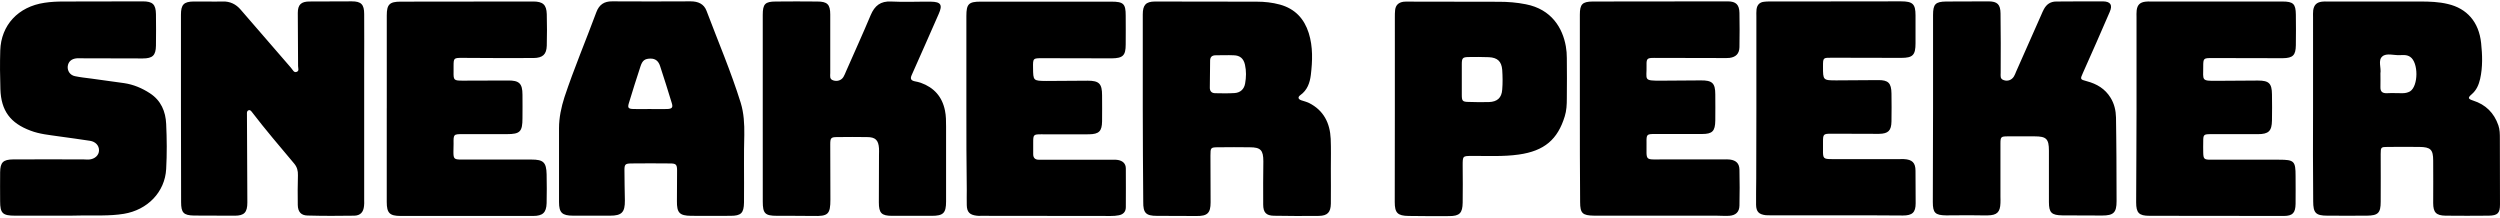 <svg xmlns="http://www.w3.org/2000/svg" xml:space="preserve" style="enable-background:new 0 0 1000 87" viewBox="0 0 1000 87"><path d="M72.38 43.39V5.88c0-4 1.11-5.22 5.06-5.28C81.27.54 85.11.71 89 .6c3-.11 5.39 1.06 7.28 3.28 6.72 7.72 13.39 15.44 20.06 23.17.06.11.11.22.22.28.61.67 1 1.89 2.17 1.39 1-.39.5-1.44.5-2.28-.06-7.11-.11-14.17-.11-21.28 0-3.28 1.33-4.56 4.67-4.56 5.67-.06 11.28-.06 16.94-.06 3.72 0 4.94 1.22 4.94 5.06.06 7.22 0 14.39 0 21.61v53c0 .72.06 1.44-.06 2.17-.22 2.44-1.44 3.83-3.89 3.89-6.22.11-12.5.11-18.72-.06-2.61-.06-3.83-1.5-3.89-4.22-.06-3.94-.06-7.94.06-11.89.06-1.78-.33-3.28-1.5-4.67-5.72-6.83-11.5-13.56-16.89-20.61-.39-.5-.78-1-1.44-.67-.67.33-.56 1-.56 1.56L98.94 81c0 3.94-1.22 5.28-5.06 5.28-5.39 0-10.83 0-16.22-.06-4.28-.06-5.22-1.17-5.22-5.39-.01-12.44-.06-24.94-.06-37.44zm384.73-.17V5.72c0-3.67 1.22-5.11 4.89-5.11 13.56 0 27.17 0 40.72.06 3.11 0 6.22.33 9.28 1.17 6 1.67 9.67 5.61 11.5 11.39 1.72 5.5 1.5 11.17.83 16.78-.39 3.11-1.39 6.06-4.22 8.06-1.06.78-.89 1.61.44 2.06 1 .33 2.11.61 3.06 1.06 5.83 2.94 8.39 8 8.67 14.33.17 3.94.06 7.94.06 11.89 0 4.67.06 9.39 0 14.06-.06 3.44-1.33 4.83-4.78 4.89-6 .06-12 .06-18-.06-3.11-.06-4.28-1.33-4.28-4.5-.06-5.78 0-11.56.06-17.28 0-4.44-1.06-5.61-5.44-5.61-4.22-.06-8.39-.06-12.61 0-3.06 0-3.11.17-3.11 3.33.06 6.22.06 12.5.06 18.72 0 4.28-1.28 5.5-5.67 5.44-5.28 0-10.56 0-15.83-.06-4.39 0-5.5-1.17-5.44-5.61-.14-12.57-.14-25.01-.19-37.51zm26.88-13.72c-.06 1.78 0 3.61-.06 5.39-.06 1.44.56 2.33 2.06 2.39 2.61.06 5.28.11 7.89-.06 2.28-.17 3.78-1.56 4.17-3.83.44-2.5.5-5-.06-7.5s-2-3.72-4.5-3.78c-2.39-.11-4.78 0-7.17 0-1.72 0-2.33.83-2.28 2.44.01 1.56-.05 3.28-.05 4.95zm441.23 13.89V7c0-.94-.06-1.94.06-2.89.33-2.17 1.39-3.17 3.5-3.44.72-.11 1.44-.06 2.17-.06h37.11c3.72 0 7.44.11 11.11 1 7.61 1.78 12.39 7.17 13.28 15.61.5 4.72.67 9.61-.39 14.33-.56 2.39-1.44 4.5-3.39 6.17-1.61 1.39-1.5 1.83.56 2.5 5.06 1.61 8.39 4.94 10.11 9.89.61 1.72.61 3.56.61 5.33.05 8.78.05 17.56.05 26.33 0 3.5-.94 4.44-4.5 4.5-5.78.06-11.56.06-17.28 0-3.78-.06-4.94-1.33-4.94-5.06 0-5.67.06-11.28 0-16.94 0-4.5-1.06-5.44-5.56-5.5-4.22 0-8.39-.06-12.61 0-2.72 0-2.83.11-2.83 2.83 0 6.39.06 12.72 0 19.11 0 4.5-1.06 5.5-5.5 5.56-5.28 0-10.56.06-15.83 0-4.67 0-5.67-1.11-5.67-5.78-.11-12.33-.11-24.72-.06-37.1zm26.95-14c0 1.83.06 3.61 0 5.39-.06 1.89.78 2.56 2.61 2.5 2-.11 4.06 0 6.11 0 1.11 0 2.11-.17 3.11-.72 3.39-2.11 3.44-11.61.06-13.83-1.33-.89-2.78-.72-4.17-.67-2.33.11-5.28-.94-6.94.5-1.84 1.55-.39 4.55-.78 6.83zM305.1 43.44V5.94c0-4.33.94-5.33 5.22-5.33 5.56-.06 11.06-.06 16.61 0 4 0 5.17 1.17 5.17 5.17v23.44c0 1.17-.39 2.44 1.22 2.94 1.56.5 3.22 0 4.06-1.39.44-.72.72-1.5 1.06-2.28 3.28-7.5 6.67-14.89 9.83-22.44 1.61-3.78 3.94-5.67 8.22-5.44 5.28.28 10.56 0 15.89.06 4 .06 4.72 1.28 3.11 4.89-3.61 8.11-7.11 16.28-10.78 24.39-.72 1.56-.33 2.22 1.17 2.56.83.17 1.67.33 2.44.61 5.28 1.89 8.56 5.56 9.67 11.11.44 2.11.44 4.28.44 6.44v29.94c0 4.61-1.11 5.72-5.72 5.72h-15.89c-4.22 0-5.28-1.11-5.28-5.39 0-6.39 0-12.72.06-19.11 0-.83.06-1.67 0-2.5-.22-3.28-1.44-4.5-4.78-4.5-3.94-.06-7.94-.06-11.89 0-2.56 0-2.83.33-2.83 2.94 0 7.33 0 14.67.06 22 0 5.94-.89 6.78-6.94 6.61-4.78-.11-9.61 0-14.44-.06-4.78 0-5.67-.94-5.67-5.72l-.01-37.16zm468.12.06V6c0-4.33.94-5.33 5.22-5.39 5.67-.06 11.28-.06 16.94-.06 3.56 0 4.78 1.22 4.83 4.78.11 7.94.11 15.83.06 23.78 0 1.22-.33 2.44 1.22 2.94 1.5.56 3.17 0 4.06-1.44.39-.61.61-1.28.89-1.94 3.33-7.56 6.72-15.17 10.06-22.72.33-.78.67-1.56 1.06-2.28 1.06-1.94 2.61-3.06 4.94-3.06 6.22 0 12.5-.11 18.72-.06 3 .06 3.89 1.44 2.67 4.22-3.5 8.17-7.11 16.28-10.72 24.39-1.11 2.5-1.22 2.61 1.56 3.33 4 1.06 7.28 3 9.5 6.61 1.5 2.44 2.11 5.11 2.17 7.89.11 5.28.11 10.56.17 15.83.06 5.89.06 11.78.06 17.67 0 4.56-1.22 5.72-5.78 5.72-5.28 0-10.56 0-15.89-.06-4.33-.06-5.39-1.06-5.39-5.33-.06-6.83.06-13.72 0-20.56 0-4.72-1.06-5.72-5.67-5.72h-10.83c-2.67 0-2.89.22-2.89 2.89v21.28c0 .83.06 1.67 0 2.5-.11 3.67-1.39 4.89-5.11 4.94-2.39.06-4.83-.06-7.22-.06-3.11 0-6.22.06-9.39.06-4.39-.06-5.33-1-5.33-5.33.03-12.32.09-24.82.09-37.32zm-475.62 22c0 5.17.06 10.33 0 15.5-.06 4.22-1.17 5.33-5.39 5.33-5.28 0-10.56.06-15.83 0-4.56-.06-5.67-1.22-5.61-5.89 0-4.11.06-8.17.06-12.28 0-2.33-.44-2.78-2.72-2.78-5.28-.06-10.56-.06-15.83 0-2.17.06-2.5.44-2.5 2.61 0 4.06.11 8.17.17 12.22.06 4.72-1.28 6.06-5.89 6.06h-14.78c-4.44 0-5.67-1.17-5.67-5.44V51.27c0-4.22.89-8.39 2.17-12.39 3.83-11.5 8.56-22.67 12.78-34.06 1.11-2.94 3.11-4.33 6.33-4.28 10.44.06 20.89.06 31.39 0 2.94 0 5.28 1 6.33 3.78 4.61 12.22 9.78 24.28 13.67 36.78 1.28 4.17 1.5 8.5 1.44 12.83-.12 3.84-.12 7.68-.12 11.57zm-37.66-21.89c2.28 0 4.56.06 6.83 0 2.06-.06 2.5-.61 1.94-2.39-1.5-4.94-3.06-9.89-4.67-14.78-.61-1.89-1.78-3.06-3.94-3-2.11.06-3.11.67-3.89 3.06-1.61 4.89-3.17 9.83-4.67 14.78-.56 1.83-.22 2.28 1.89 2.33 2.17.05 4.34 0 6.51 0zM24.82 86.27H6.05c-5 0-6-.94-6-5.78 0-3.83-.06-7.67 0-11.56.06-4 1.17-5.11 5.22-5.17 9.39-.06 18.78 0 28.11 0 .72 0 1.44.11 2.17.06 2.39-.17 4.06-1.72 4.06-3.72 0-1.89-1.39-3.44-3.61-3.78-4.17-.67-8.33-1.17-12.5-1.78-3.78-.56-7.67-.89-11.28-2.28C4.16 49.26.44 44.32.16 35.7-.01 30.53-.06 25.37.1 20.2.43 10.05 7.27 2.66 17.82 1.11c2.5-.39 5.06-.5 7.56-.5C35.93.55 46.55.55 57.1.55c3.94 0 5.22 1.17 5.28 5.11.06 4.22.06 8.39 0 12.61-.06 3.89-1.33 5.11-5.28 5.11-8.06 0-16.11-.06-24.17-.06-.72 0-1.44-.06-2.17 0-2.17.17-3.44 1.33-3.67 3.22-.17 1.83.94 3.56 2.94 3.94 2.11.44 4.28.67 6.39.94l13.22 1.83c3.78.56 7.17 2 10.33 4.06 4.44 2.89 6.28 7.28 6.5 12.28.28 6 .33 12 0 18-.5 9.28-7.5 16.39-16.94 17.94-5.72.94-11.5.56-17.28.67-2.37.07-4.93.07-7.43.07zm129.89-43V6.16c0-4.39 1.11-5.5 5.56-5.5 17.67 0 35.33-.06 53-.06 3.89 0 5.33 1.28 5.44 5.06.11 4.22.11 8.39 0 12.61-.11 3.5-1.61 4.89-5.28 4.94-9.5.06-19 0-28.5-.06-3.39 0-3.5.06-3.5 3.33v2.17c-.06 3.44.11 3.61 3.67 3.61 6 0 12 0 18.06-.06 4.5-.06 5.83 1.17 5.83 5.67.06 3.11 0 6.22 0 9.39 0 5.39-.94 6.39-6.22 6.39H185.1c-3.72 0-3.72.06-3.67 3.89 0 1.06-.06 2.17-.06 3.22 0 2.72.28 3.06 3.11 3.06h28.11c4.78 0 5.94 1.11 6.06 5.89.06 3.83.11 7.67 0 11.56-.11 3.78-1.56 5.11-5.39 5.11h-53c-4.39 0-5.56-1.17-5.56-5.56V43.27zm477.23.06V5.83c0-4.11 1-5.17 5.06-5.22 18.06-.06 36.06-.06 54.11-.06 3.28 0 4.61 1.33 4.67 4.61.11 4.56.06 9.11 0 13.72-.06 2.56-1.39 3.94-3.94 4.28-.94.11-1.94.06-2.89.06-9.11 0-18.28-.06-27.39-.06-2.61 0-3 .28-2.94 2.83.17 6.06-1.61 6.33 6.11 6.28 5.17-.06 10.33-.06 15.5-.11 4.67-.06 5.89 1.06 5.89 5.61.06 3.5 0 6.94 0 10.44-.06 4.28-1.17 5.39-5.33 5.39H662c-3.28 0-3.44.11-3.39 3.44.06 7.56-.94 6.72 6.72 6.72h24.17c.83 0 1.67-.06 2.5.06 2.44.33 3.72 1.56 3.78 4 .11 4.78.11 9.61 0 14.44-.06 2.56-1.5 3.89-4.11 4.06-1.78.11-3.61-.06-5.39-.06h-48.67c-4.61-.06-5.56-.94-5.56-5.44-.11-12.49-.11-24.99-.11-37.49zm70.61.11V6.66c0-.94-.06-1.94.06-2.89.22-1.78 1.22-2.89 3-3.06 1.33-.17 2.67-.11 3.94-.11 16.94 0 33.89 0 50.83-.06 4.72 0 5.83 1.06 5.83 5.61v11.17c0 4.67-1.06 5.83-5.67 5.83-9.28 0-18.5 0-27.78-.06-3.56 0-3.56-.06-3.56 3.56 0 5.44 0 5.5 5.39 5.5 5.56 0 11.06-.06 16.61-.11 4.11-.06 5.33 1.17 5.39 5.33.06 3.72.06 7.44 0 11.17-.06 3.72-1.28 4.94-5 5-6.39 0-12.72-.06-19.11-.06-3.11 0-3.28.22-3.28 3.22v3.22c-.06 3.5.17 3.72 3.56 3.72h27.39c.5 0 .94-.06 1.44 0 3.28.17 4.61 1.44 4.61 4.67.06 4.33.06 8.67.06 13 0 3.67-1.33 4.89-5.11 4.89-3.61 0-7.22-.06-10.83-.06h-41.5c-.83 0-1.67 0-2.5-.06-2.78-.33-3.83-1.39-3.89-4.17-.06-3.5.06-6.94.06-10.44.06-9.25.06-18.64.06-28.03zm-316 .06V6.38c0-4.78.94-5.72 5.67-5.72h52.28c4.89 0 5.78.83 5.78 5.56 0 3.83.06 7.67 0 11.56 0 4.44-1.11 5.5-5.56 5.56-9.28 0-18.5-.06-27.78-.06-3.72 0-3.78 0-3.72 3.83.06 5.22.06 5.22 5.28 5.28 5.56 0 11.06-.06 16.61-.11 4.56 0 5.72 1.22 5.72 5.83 0 3.5.06 6.94 0 10.44-.06 3.94-1.22 5.11-5.22 5.17-6.39.06-12.72 0-19.11 0-3.11 0-3.22.17-3.22 3.28v4.67c0 1.5.78 2.22 2.22 2.22h28.83c.94 0 1.94-.06 2.89.11 1.83.33 3.11 1.39 3.11 3.39.06 5.17 0 10.33 0 15.5 0 1.83-1.06 2.89-2.78 3.22-1.06.22-2.17.28-3.22.28-17.33 0-34.61 0-51.95-.06-.61 0-1.22.06-1.78-.06-2.72-.33-3.83-1.44-3.89-4.22-.06-2.06 0-4.11 0-6.11-.16-10.83-.16-21.67-.16-32.44zm468.06-.11V7c0-.94-.06-1.94.06-2.89.28-2.17 1.33-3.17 3.5-3.44.72-.11 1.44-.06 2.17-.06h52.61c4.39 0 5.33.94 5.39 5.22.06 4.11.06 8.17 0 12.28-.06 4-1.17 5.11-5.22 5.17-9.39 0-18.72 0-28.11-.06-3.61 0-3.72 0-3.72 3.5 0 5.44-.83 5.67 5.33 5.61 5.5-.06 11.06-.06 16.56-.11 4.39 0 5.56 1.11 5.61 5.5.06 3.5.06 6.94 0 10.44-.06 4.28-1.33 5.5-5.67 5.5H884.4c-2.94 0-3.11.17-3.11 3 0 1.44-.06 2.89 0 4.33.06 2.56.33 2.89 2.94 2.89h27.39c6.06 0 6.61.56 6.61 6.5 0 3.72.06 7.44 0 11.17-.06 3.61-1.17 4.83-4.72 4.83-17.89 0-35.83 0-53.72-.06-4.22 0-5.33-1.17-5.33-5.39.09-12.54.09-25.04.15-37.54-.06 0 0 0 0 0zm-296.67-.12V6.88c0-.94 0-1.94.11-2.89.22-1.94 1.39-3 3.28-3.28.72-.11 1.44-.06 2.17-.06 12 0 24.06 0 36.06.06 3.61 0 7.17.28 10.78 1 10.33 2 14.72 9.56 16 16.83.28 1.56.39 3.11.39 4.67.06 5.39.06 10.83 0 16.22 0 2.39-.11 4.83-.83 7.11-2.83 9.22-8.11 13.83-18.39 15.28-6.22.89-12.5.5-18.72.56-3.72 0-3.72 0-3.72 3.89.06 4.94.06 9.83 0 14.78-.06 4.17-1.22 5.39-5.39 5.39-5.39.06-10.83 0-16.22-.06-4.44-.06-5.56-1.22-5.56-5.56.04-12.6.04-25.1.04-37.55zm26.78-11.44v6.11c0 2.39.28 2.78 2.56 2.83 2.72.11 5.5.11 8.28.06 3.33-.11 5.11-1.67 5.33-5 .22-2.61.17-5.28 0-7.89-.28-3.39-1.89-4.89-5.33-5.06-2.72-.11-5.5-.11-8.28-.06-2.22.06-2.56.44-2.56 2.89v6.12z"/></svg>